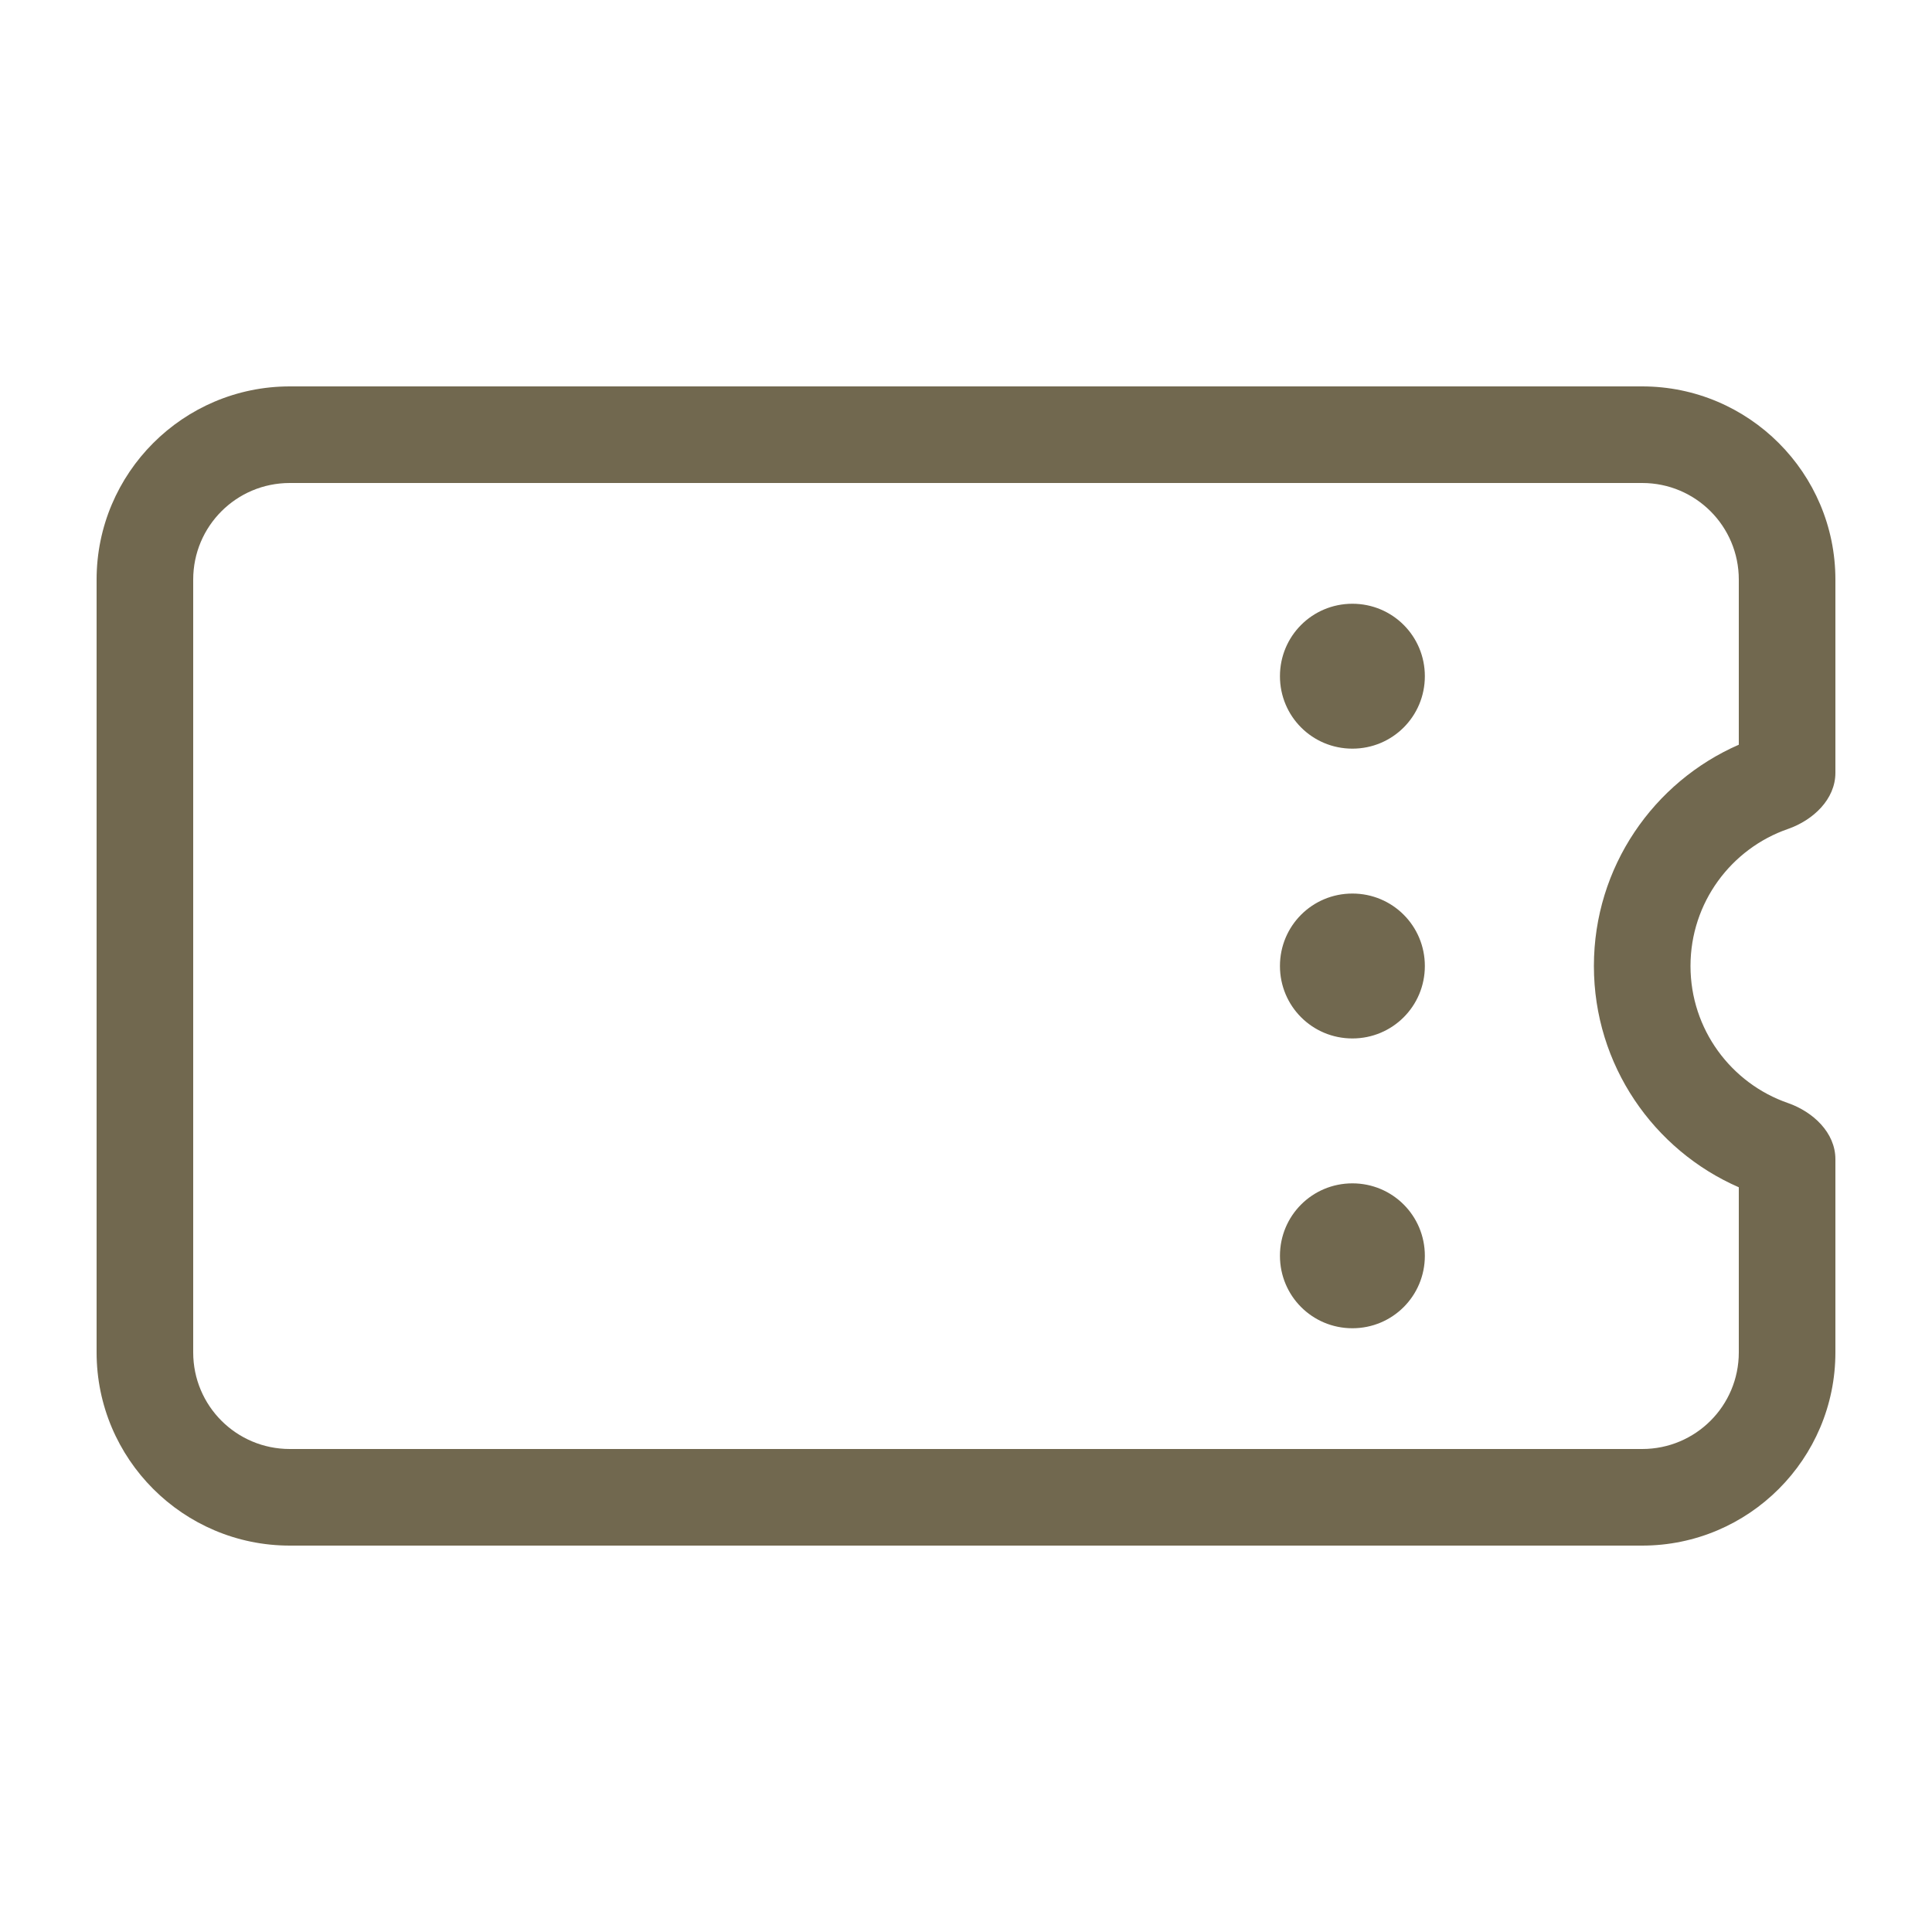<svg xmlns="http://www.w3.org/2000/svg" viewBox="0 0 640 640"><!--!Font Awesome Pro 7.0.1 by @fontawesome - https://fontawesome.com License - https://fontawesome.com/license (Commercial License) Copyright 2025 Fonticons, Inc.--><path fill="#71684f" d="M64 192C64 174.3 78.3 160 96 160L544 160C561.7 160 576 174.3 576 192L576 246.7C547.8 259 528 287.2 528 320C528 352.8 547.8 381 576 393.3L576 448C576 465.7 561.7 480 544 480L96 480C78.3 480 64 465.7 64 448L64 192zM96 128C60.7 128 32 156.7 32 192L32 448C32 483.3 60.7 512 96 512L544 512C579.3 512 608 483.3 608 448L608 384C608 375.2 600.6 368.3 592.3 365.4C573.5 358.9 560 341 560 320C560 299 573.5 281.1 592.3 274.6C600.6 271.7 608 264.8 608 256L608 192C608 156.7 579.3 128 544 128L96 128zM448 248C461.3 248 472 237.3 472 224C472 210.7 461.3 200 448 200C434.7 200 424 210.7 424 224C424 237.3 434.7 248 448 248zM448 344C461.3 344 472 333.3 472 320C472 306.7 461.3 296 448 296C434.7 296 424 306.7 424 320C424 333.3 434.7 344 448 344zM472 416C472 402.7 461.3 392 448 392C434.7 392 424 402.7 424 416C424 429.3 434.7 440 448 440C461.3 440 472 429.3 472 416z"/></svg>